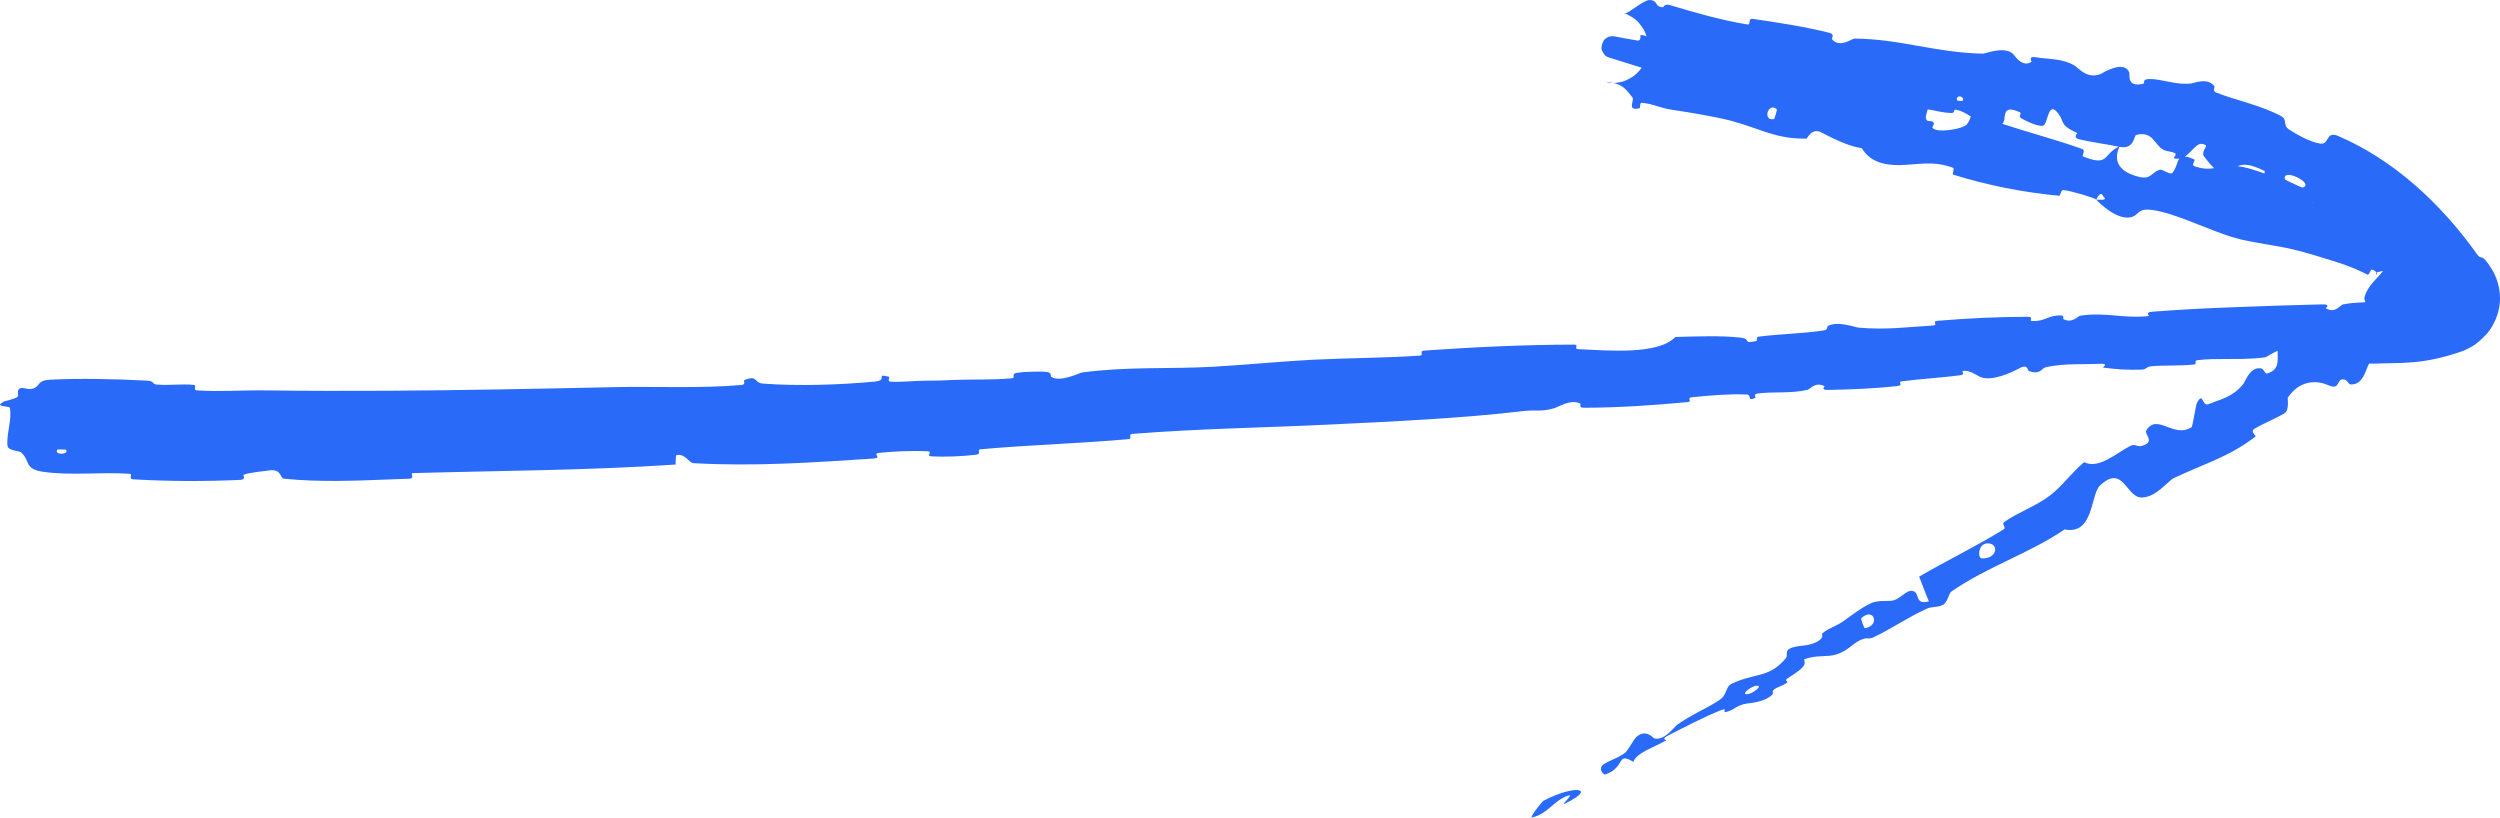 <?xml version="1.0" encoding="UTF-8"?> <svg xmlns="http://www.w3.org/2000/svg" viewBox="0 0 86.877 28.41" fill="none"><path d="M53.641 27.826C54.684 27.273 55.54 27.361 54.39 27.923C54.181 28.026 54.756 27.549 54.475 27.653C53.962 27.844 53.795 28.28 53.235 28.409C53.148 28.428 53.477 27.991 53.603 27.859L53.641 27.826ZM57.352 0.001C57.641 0.037 57.475 0.224 57.783 0.253C57.81 0.254 57.839 0.12 58.019 0.174C58.854 0.423 59.801 0.702 60.729 0.851C60.856 0.871 60.728 0.63 60.912 0.656C61.769 0.78 62.727 0.928 63.572 1.14C63.781 1.193 63.632 1.323 63.672 1.373C63.924 1.676 64.371 1.34 64.439 1.341C66.045 1.353 67.239 1.829 68.908 1.865C68.999 1.866 69.74 1.552 70.01 1.937C70.028 1.963 70.294 2.352 70.595 2.149C70.614 2.137 70.445 1.93 70.777 1.994C71.108 2.058 71.669 2.018 72.101 2.285C72.24 2.37 72.534 2.766 73.012 2.566C73.039 2.55 73.826 2.057 73.994 2.526C74.022 2.604 73.898 3.039 74.464 2.914C74.571 2.89 74.409 2.754 74.685 2.746C75.107 2.734 75.622 2.97 76.164 2.898C76.257 2.884 76.707 2.687 76.949 2.991C76.986 3.039 76.862 3.158 77.014 3.217C77.737 3.498 78.551 3.653 79.264 4.031C79.518 4.167 79.3 4.336 79.55 4.502C79.799 4.667 80.314 4.955 80.637 4.991C80.961 5.028 80.811 4.539 81.251 4.725C83.171 5.546 84.82 7.067 86.065 8.816C86.249 9.077 86.2 8.782 86.473 9.174C86.495 9.206 86.517 9.24 86.539 9.274C86.615 9.385 86.692 9.521 86.755 9.689C86.821 9.863 86.878 10.111 86.877 10.36C86.882 10.902 86.624 11.368 86.415 11.604C85.997 12.054 85.795 12.092 85.605 12.191C84.174 12.693 83.472 12.593 82.495 12.637C82.441 12.637 82.386 12.635 82.332 12.635C82.326 12.645 82.319 12.655 82.313 12.665C82.219 12.815 82.132 13.391 81.678 13.358C81.617 13.352 81.573 13.213 81.475 13.191C81.162 13.122 81.363 13.578 80.919 13.39C80.483 13.194 79.904 13.219 79.502 13.822C79.488 13.842 79.567 14.255 79.384 14.364C79.314 14.406 79.234 14.448 79.149 14.491C79.083 14.524 79.013 14.559 78.942 14.593C78.728 14.697 78.506 14.801 78.334 14.907C78.189 14.997 78.407 15.148 78.384 15.167C77.467 15.874 76.653 16.09 75.541 16.614C75.338 16.712 74.922 17.291 74.424 17.288C73.878 17.291 73.785 16.1 72.968 16.881C72.644 17.204 72.759 18.599 71.749 18.398C70.465 19.263 69.074 19.68 67.795 20.569C67.737 20.611 67.666 20.951 67.518 21.02C67.299 21.123 67.124 21.076 66.967 21.148C66.304 21.448 65.759 21.834 65.125 22.137C64.888 22.251 64.917 22.112 64.633 22.251C64.351 22.389 64.222 22.612 63.812 22.744C63.497 22.846 63.086 22.747 62.691 22.919C62.798 23.164 62.529 23.295 62.094 23.593C62.009 23.651 62.147 23.682 62.109 23.714C61.954 23.844 61.767 23.855 61.621 23.985C61.586 24.017 61.624 24.096 61.598 24.126C61.399 24.357 60.921 24.426 60.773 24.441C60.757 24.443 60.745 24.445 60.736 24.446C60.724 24.448 60.711 24.449 60.699 24.45C60.366 24.497 60.278 24.659 60.03 24.73C59.778 24.8 60.091 24.57 59.811 24.678C59.225 24.904 58.507 25.287 57.942 25.573C57.716 25.688 57.923 25.713 57.892 25.732C57.437 25.998 56.908 26.134 56.758 26.474C56.159 26.111 56.5 26.672 55.783 26.914C55.724 26.933 55.529 26.717 55.709 26.575C55.893 26.431 56.237 26.351 56.486 26.148C56.547 26.098 56.805 25.666 56.848 25.625C57.197 25.303 57.448 25.648 57.482 25.658C57.836 25.758 58.178 25.261 58.287 25.183C58.807 24.814 59.31 24.624 59.751 24.327C60.039 24.134 59.944 23.87 60.189 23.756C60.232 23.735 60.275 23.717 60.317 23.699C60.339 23.69 60.361 23.681 60.382 23.673C61.079 23.397 61.507 23.523 62.056 22.879C62.181 22.729 61.884 22.533 62.566 22.445C62.609 22.439 63.14 22.417 63.318 22.151C63.34 22.118 63.297 22.034 63.334 22.004C63.581 21.807 63.796 21.775 64.073 21.576C64.349 21.378 64.675 21.122 65.025 20.959C65.236 20.861 65.584 20.89 65.705 20.88C66.044 20.854 66.227 20.475 66.478 20.538C66.733 20.607 66.523 21.033 67.031 20.899C66.91 20.622 66.806 20.325 66.692 20.038C67.666 19.469 68.665 18.994 69.625 18.397C69.743 18.322 69.53 18.222 69.654 18.137C70.176 17.774 70.715 17.613 71.244 17.215C71.653 16.906 72.01 16.401 72.426 16.06C72.93 16.317 73.523 15.758 74.026 15.498C74.203 15.407 74.259 15.535 74.402 15.501C74.939 15.371 74.5 15.096 74.588 14.954C74.963 14.345 75.537 15.248 76.16 14.844C76.195 14.821 76.307 14.07 76.345 14.003C76.578 13.579 76.507 14.142 76.75 14.044C77.197 13.862 77.554 13.811 77.935 13.371C77.971 13.33 78.009 13.25 78.057 13.162C78.094 13.093 78.138 13.02 78.191 12.958C78.286 12.848 78.412 12.771 78.59 12.805C78.644 12.815 78.73 12.99 78.764 12.983C79.243 12.856 79.14 12.503 79.151 12.188C78.938 12.281 78.767 12.411 78.712 12.418C78.434 12.454 78.185 12.468 77.941 12.473C77.738 12.477 77.54 12.475 77.34 12.475C77.028 12.475 76.707 12.477 76.376 12.514C76.21 12.532 76.38 12.654 76.238 12.668C75.748 12.718 75.238 12.688 74.773 12.727C74.563 12.744 74.607 12.842 74.411 12.846C73.948 12.856 73.553 12.839 73.089 12.774C73.047 12.768 73.319 12.625 72.973 12.642C72.431 12.669 71.728 12.621 71.106 12.758C70.922 12.799 70.93 13.029 70.515 12.898C70.428 12.869 70.519 12.587 70.058 12.857C69.969 12.904 69.222 13.279 68.812 13.098C68.707 13.05 68.422 12.842 68.202 12.893C68.172 12.9 68.301 13.016 68.117 13.041C67.473 13.127 66.753 13.164 66.093 13.251C65.913 13.275 66.19 13.385 65.922 13.416C65.173 13.503 64.257 13.537 63.518 13.55C63.246 13.554 63.425 13.432 63.405 13.421C63.073 13.252 62.913 13.525 62.81 13.548C62.177 13.686 61.657 13.6 61.072 13.676C60.91 13.697 61.034 13.814 61.002 13.827C60.672 13.962 60.908 13.718 60.692 13.709C60.087 13.683 59.405 13.743 58.805 13.804C58.582 13.826 58.842 13.954 58.642 13.973C57.443 14.087 56.214 14.167 55.049 14.17C54.83 14.17 54.959 14.045 54.912 14.022C54.587 13.86 54.141 14.146 54.036 14.178C53.556 14.324 53.368 14.234 52.945 14.284C50.867 14.534 48.304 14.653 46.338 14.747C43.775 14.872 41.783 14.888 39.347 15.078C39.192 15.09 39.358 15.247 39.225 15.26C37.496 15.415 35.797 15.457 34.068 15.613C33.927 15.626 34.14 15.777 33.913 15.803C33.442 15.857 32.857 15.885 32.38 15.86C32.148 15.849 32.449 15.689 32.217 15.68C31.674 15.659 31.088 15.681 30.539 15.739C30.304 15.765 30.668 15.914 30.361 15.934C28.266 16.072 26.217 16.215 24.09 16.095C23.944 16.086 23.799 15.739 23.496 15.821C23.477 15.921 23.483 16.037 23.478 16.143C20.431 16.349 17.412 16.354 14.354 16.441C14.224 16.445 14.454 16.628 14.204 16.636C14.004 16.642 13.805 16.651 13.606 16.658C13.57 16.66 13.534 16.661 13.498 16.662C12.303 16.709 11.109 16.758 9.869 16.636C9.726 16.621 9.789 16.284 9.354 16.348C9.278 16.359 8.631 16.422 8.462 16.5C8.441 16.513 8.561 16.666 8.354 16.676C7.142 16.733 5.854 16.729 4.633 16.657C4.435 16.645 4.641 16.475 4.501 16.465C3.507 16.395 2.43 16.539 1.465 16.39C0.83 16.288 1.059 15.999 0.724 15.713C0.673 15.673 0.281 15.661 0.261 15.495C0.217 15.079 0.416 14.626 0.345 14.182C0.327 14.109 0.049 14.145 0 14.064L0.011 14.043C0.031 14.021 0.077 13.992 0.127 13.954C0.154 13.94 0.513 13.87 0.608 13.792C0.67 13.739 0.562 13.569 0.687 13.501C0.821 13.433 0.956 13.575 1.176 13.494C1.391 13.412 1.295 13.221 1.728 13.196C2.741 13.14 4.074 13.172 5.084 13.226C5.406 13.242 5.251 13.35 5.466 13.366C5.896 13.397 6.295 13.336 6.723 13.374C6.861 13.387 6.693 13.556 6.839 13.566C7.653 13.619 8.42 13.555 9.238 13.566C10.628 13.585 12.014 13.587 13.394 13.579C13.429 13.579 13.466 13.579 13.502 13.579C16.113 13.563 18.722 13.51 21.378 13.453C22.732 13.424 24.382 13.503 25.772 13.378C25.933 13.363 25.83 13.226 25.86 13.213C26.336 13.014 26.19 13.306 26.51 13.33C27.778 13.425 29.179 13.372 30.388 13.262C30.901 13.214 30.372 12.963 30.897 13.094C30.933 13.103 30.811 13.256 30.952 13.265C31.276 13.285 31.885 13.229 32.134 13.229C32.614 13.228 32.693 13.224 33.145 13.203C33.763 13.176 34.509 13.211 35.169 13.145C35.31 13.13 35.116 12.992 35.339 12.955C35.561 12.919 36.165 12.9 36.369 12.925C36.573 12.949 36.494 13.069 36.531 13.094C36.839 13.302 37.512 12.957 37.601 12.944C39.221 12.73 40.624 12.831 42.149 12.745C43.308 12.68 44.536 12.556 45.646 12.5C46.956 12.435 48.084 12.445 49.349 12.357C49.484 12.347 49.315 12.195 49.48 12.184C51.235 12.062 52.952 11.978 54.711 11.976C54.886 11.976 54.671 12.126 54.846 12.134C55.917 12.181 57.617 12.336 58.222 11.711C58.945 11.689 59.823 11.657 60.479 11.732C60.899 11.78 60.507 11.951 61.011 11.857C61.124 11.835 60.967 11.718 61.138 11.696C61.871 11.603 62.662 11.593 63.382 11.482C63.529 11.459 63.482 11.35 63.522 11.327C63.865 11.142 64.461 11.374 64.587 11.386C65.57 11.469 66.251 11.367 67.167 11.312C67.376 11.299 67.12 11.167 67.32 11.149C68.351 11.063 69.432 11.008 70.468 11.009C70.696 11.01 70.495 11.148 70.605 11.154C71.088 11.182 71.162 10.941 71.638 10.963C71.735 10.968 71.688 11.077 71.706 11.088C71.997 11.255 72.219 10.98 72.289 10.97C73.176 10.838 73.764 11.075 74.641 10.986C74.745 10.976 74.502 10.854 74.795 10.832C75.585 10.772 76.41 10.724 77.25 10.691C77.455 10.684 77.657 10.675 77.855 10.668C78.825 10.632 79.782 10.596 80.715 10.577C81.015 10.571 80.809 10.701 80.828 10.713C81.147 10.907 81.327 10.6 81.421 10.578C81.686 10.525 81.95 10.513 82.199 10.502C82.171 10.437 82.152 10.371 82.175 10.3C82.26 10.021 82.452 9.823 82.599 9.662C82.749 9.503 82.827 9.4 82.803 9.412C82.791 9.423 82.639 9.447 82.585 9.476C82.564 9.436 82.514 9.391 82.412 9.365C82.39 9.362 82.325 9.575 82.264 9.541C82.083 9.446 81.832 9.331 81.552 9.228C81.462 9.194 81.366 9.161 81.263 9.127C80.766 8.971 80.271 8.812 79.716 8.674C79.189 8.543 78.219 8.426 77.68 8.271C76.741 8.001 75.647 7.422 74.82 7.301C74.28 7.22 74.349 7.452 74.091 7.536C73.595 7.7 72.93 7.034 72.846 6.936C72.843 6.932 73.307 6.992 73.09 6.83C73 6.58 72.851 6.936 72.846 6.936C72.792 6.872 71.887 6.609 71.702 6.606C71.6 6.604 71.61 6.807 71.558 6.803C70.301 6.684 69.074 6.443 67.863 6.065C67.842 6.056 67.924 5.851 67.874 5.833C67.186 5.573 66.661 5.721 66.046 5.737C65.414 5.75 64.97 5.591 64.698 5.149C64.252 5.093 63.64 4.784 63.302 4.605C62.951 4.423 62.811 4.816 62.776 4.816C61.709 4.837 61.191 4.473 60.151 4.196C59.65 4.062 58.657 3.895 58.113 3.816C57.676 3.753 57.447 3.603 57.039 3.572C56.984 3.569 56.999 3.757 56.981 3.76C56.515 3.874 56.805 3.489 56.732 3.392C56.542 3.141 56.408 2.973 56.131 2.898C56.105 2.89 56.078 2.887 56.05 2.882C56.081 2.882 56.122 2.882 56.189 2.874C56.28 2.853 56.396 2.877 56.734 2.668C56.825 2.608 56.945 2.502 57.051 2.353C56.674 2.236 56.296 2.119 55.917 2C55.907 1.996 55.902 1.997 55.86 1.977C55.837 1.949 55.801 1.999 55.679 1.775C55.6 1.646 55.718 1.362 55.816 1.326C55.905 1.268 55.944 1.27 55.972 1.263C56.119 1.252 56.073 1.263 56.097 1.263C56.12 1.266 56.122 1.267 56.125 1.268C56.131 1.269 56.138 1.27 56.146 1.272C56.16 1.274 56.177 1.278 56.196 1.281C56.237 1.289 56.251 1.292 56.284 1.298C56.349 1.31 56.409 1.322 56.466 1.332C56.621 1.361 56.733 1.38 56.893 1.407C57.053 1.433 56.991 1.213 57.016 1.215C57.11 1.222 57.174 1.24 57.22 1.263C57.189 1.163 57.151 1.079 57.114 1.018C56.894 0.672 56.775 0.645 56.701 0.585C56.444 0.438 56.464 0.473 56.423 0.453C56.44 0.455 56.459 0.457 56.478 0.458C56.607 0.467 57.13 -0.026 57.352 0.001ZM61.053 23.828C60.864 23.837 60.484 24.131 60.71 24.125C60.891 24.121 61.281 23.822 61.053 23.828ZM64.81 21.833C65.354 21.734 65.115 21.081 64.682 21.482C64.657 21.505 64.778 21.839 64.81 21.833ZM69.101 18.882C68.729 18.86 68.715 19.402 68.872 19.405C69.396 19.425 69.478 18.91 69.101 18.882ZM1.997 15.623C1.848 15.811 2.417 15.821 2.293 15.628C2.289 15.62 2.001 15.615 1.997 15.623ZM82.585 9.476C82.62 9.541 82.576 9.588 82.566 9.492C82.568 9.487 82.575 9.481 82.585 9.476ZM80.321 7.014C80.345 7.033 80.371 7.047 80.4 7.059C80.374 7.043 80.348 7.029 80.321 7.014ZM80.022 6.521C80.453 6.367 79.273 5.808 79.405 6.235C79.413 6.252 79.802 6.434 79.956 6.499C79.978 6.507 80 6.513 80.022 6.521ZM75.157 5.191C74.844 4.993 74.808 4.546 74.232 4.689C74.16 4.708 74.166 5.215 73.65 5.101C73.426 5.595 73.637 5.978 74.336 6.147C74.759 6.248 74.741 5.998 75.056 5.899C75.15 5.868 75.417 6.1 75.496 6.003C75.637 5.834 75.649 5.622 75.734 5.511C75.677 5.52 75.615 5.52 75.547 5.504C75.529 5.498 75.641 5.359 75.597 5.332C75.458 5.248 75.294 5.278 75.157 5.191ZM78.681 5.933C78.154 5.683 77.968 5.697 77.755 5.776C77.804 5.781 77.856 5.788 77.911 5.798C78.129 5.835 78.399 5.924 78.686 6.027C78.703 5.989 78.715 5.95 78.681 5.933ZM76.656 5.053C76.37 4.851 76.213 5.258 75.924 5.438C76.004 5.444 76.113 5.477 76.263 5.548C76.293 5.563 76.145 5.737 76.253 5.774C76.549 5.878 76.75 5.873 76.942 5.844C76.784 5.697 76.622 5.47 76.6 5.444C76.475 5.298 76.702 5.087 76.656 5.053ZM71.483 3.892C71.17 3.525 71.166 4.296 71.01 4.362C70.853 4.428 70.358 4.184 70.236 4.107C70.116 4.029 70.289 3.944 70.179 3.895C69.495 3.593 69.76 4.154 69.581 4.303C70.501 4.606 71.449 4.853 72.353 5.176C72.502 5.23 72.316 5.41 72.402 5.443C73.292 5.792 73.064 5.377 73.628 5.097C73.389 5.045 72.507 4.908 72.259 4.842C72.003 4.771 72.206 4.636 72.188 4.626C71.513 4.31 71.795 4.26 71.483 3.892ZM66.99 3.801C66.953 3.931 66.91 4.052 66.927 4.112C66.975 4.285 67.102 4.148 67.186 4.256C67.271 4.364 67.022 4.417 67.259 4.505C67.499 4.594 68.216 4.471 68.343 4.33C68.422 4.239 68.458 4.136 68.486 4.045C68.329 3.946 68.168 3.853 67.993 3.816C67.85 3.785 67.954 3.928 67.823 3.927C67.5 3.922 67.266 3.838 66.99 3.801ZM61.747 3.798C61.444 3.526 61.235 4.221 61.647 4.138C61.667 4.129 61.762 3.814 61.747 3.798ZM68.221 3.477C68.226 3.296 67.941 3.315 68.014 3.491C68.019 3.502 68.218 3.532 68.221 3.477ZM55.888 2.861C55.914 2.862 55.939 2.864 55.97 2.867C56 2.871 56.026 2.878 56.05 2.882C56.041 2.882 56.033 2.884 56.025 2.884C55.817 2.875 55.862 2.869 55.836 2.867C55.821 2.864 55.829 2.864 55.829 2.863C55.831 2.862 55.834 2.861 55.84 2.86C55.851 2.86 55.867 2.86 55.888 2.861Z" fill="#296AF8"></path></svg> 